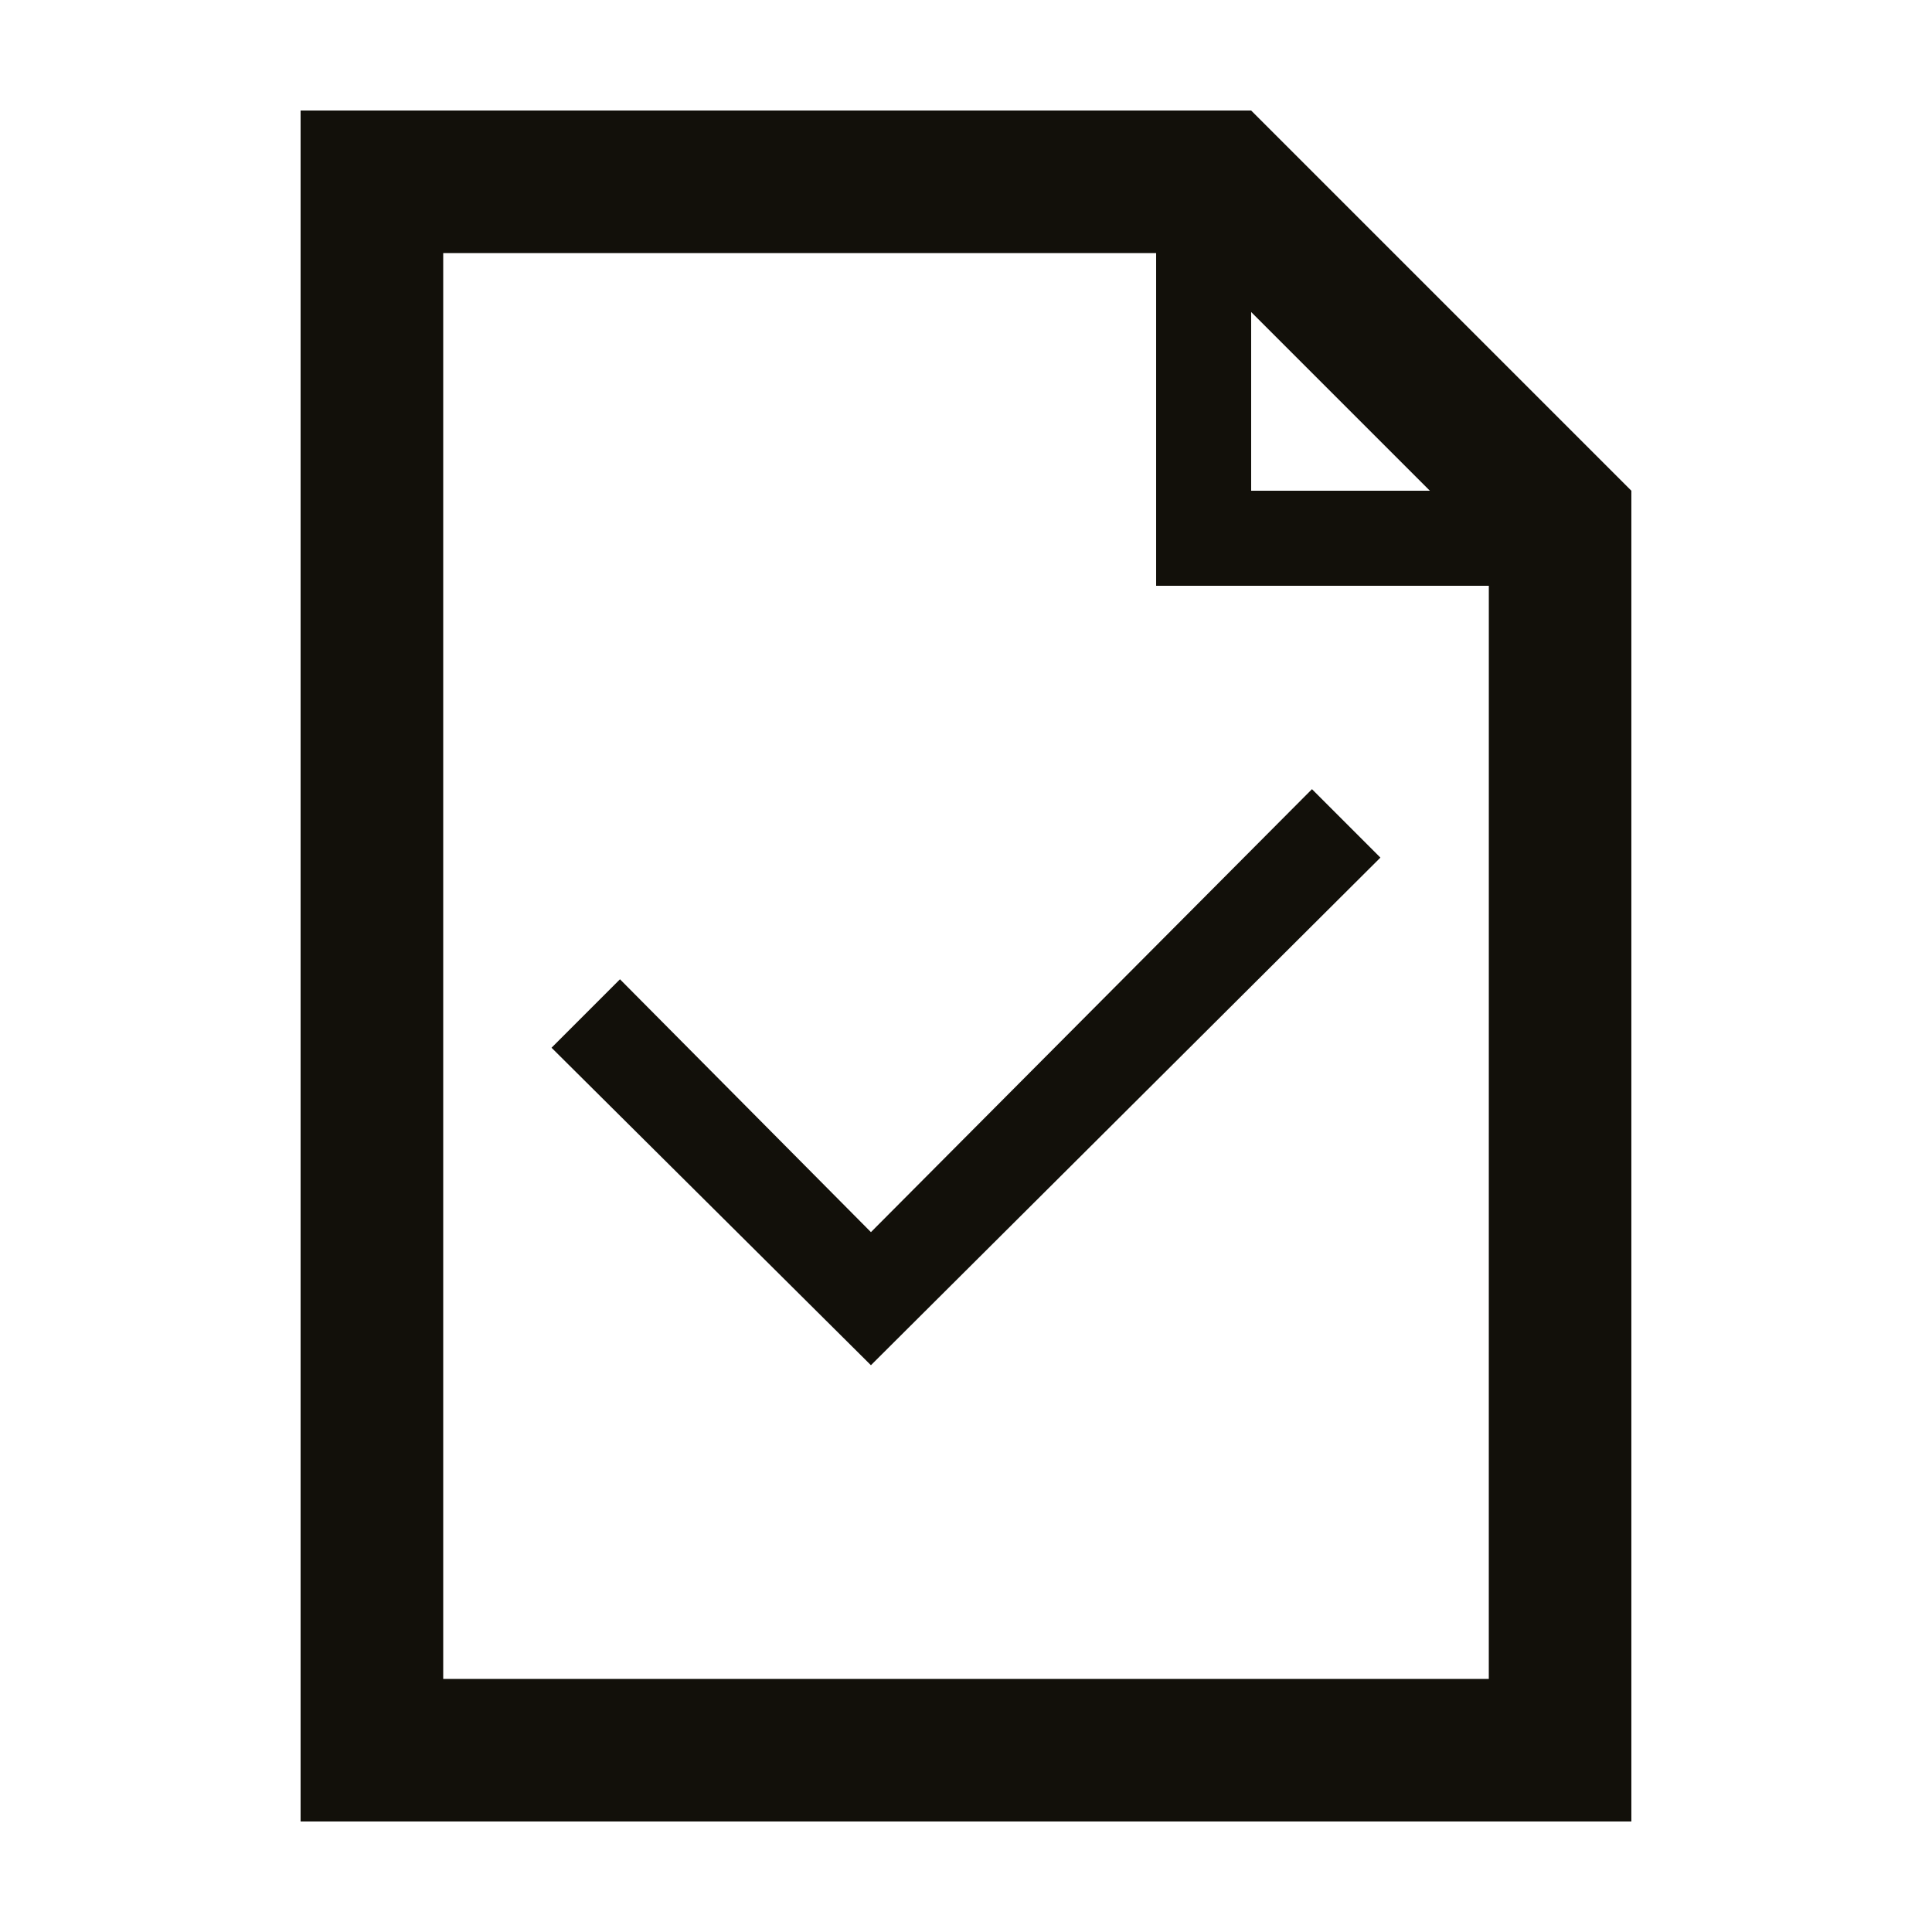<?xml version="1.0" encoding="UTF-8"?>
<!-- The Best Svg Icon site in the world: iconSvg.co, Visit us! https://iconsvg.co -->
<svg width="800px" height="800px" version="1.1" viewBox="144 144 512 512" xmlns="http://www.w3.org/2000/svg">
 <g fill="#12100a">
  <path d="m576.33 274.05-100.76-100.76h-251.91v453.43h352.67zm-100.76-47.359 47.359 47.359h-47.359zm62.977 362.24h-277.09v-377.86h188.93v88.168h88.168z"/>
  <path d="m308.3 403.52-18.137 18.141 84.641 84.133 135.02-134.52-18.137-18.137-116.88 117.39z"/>
 </g>
</svg>